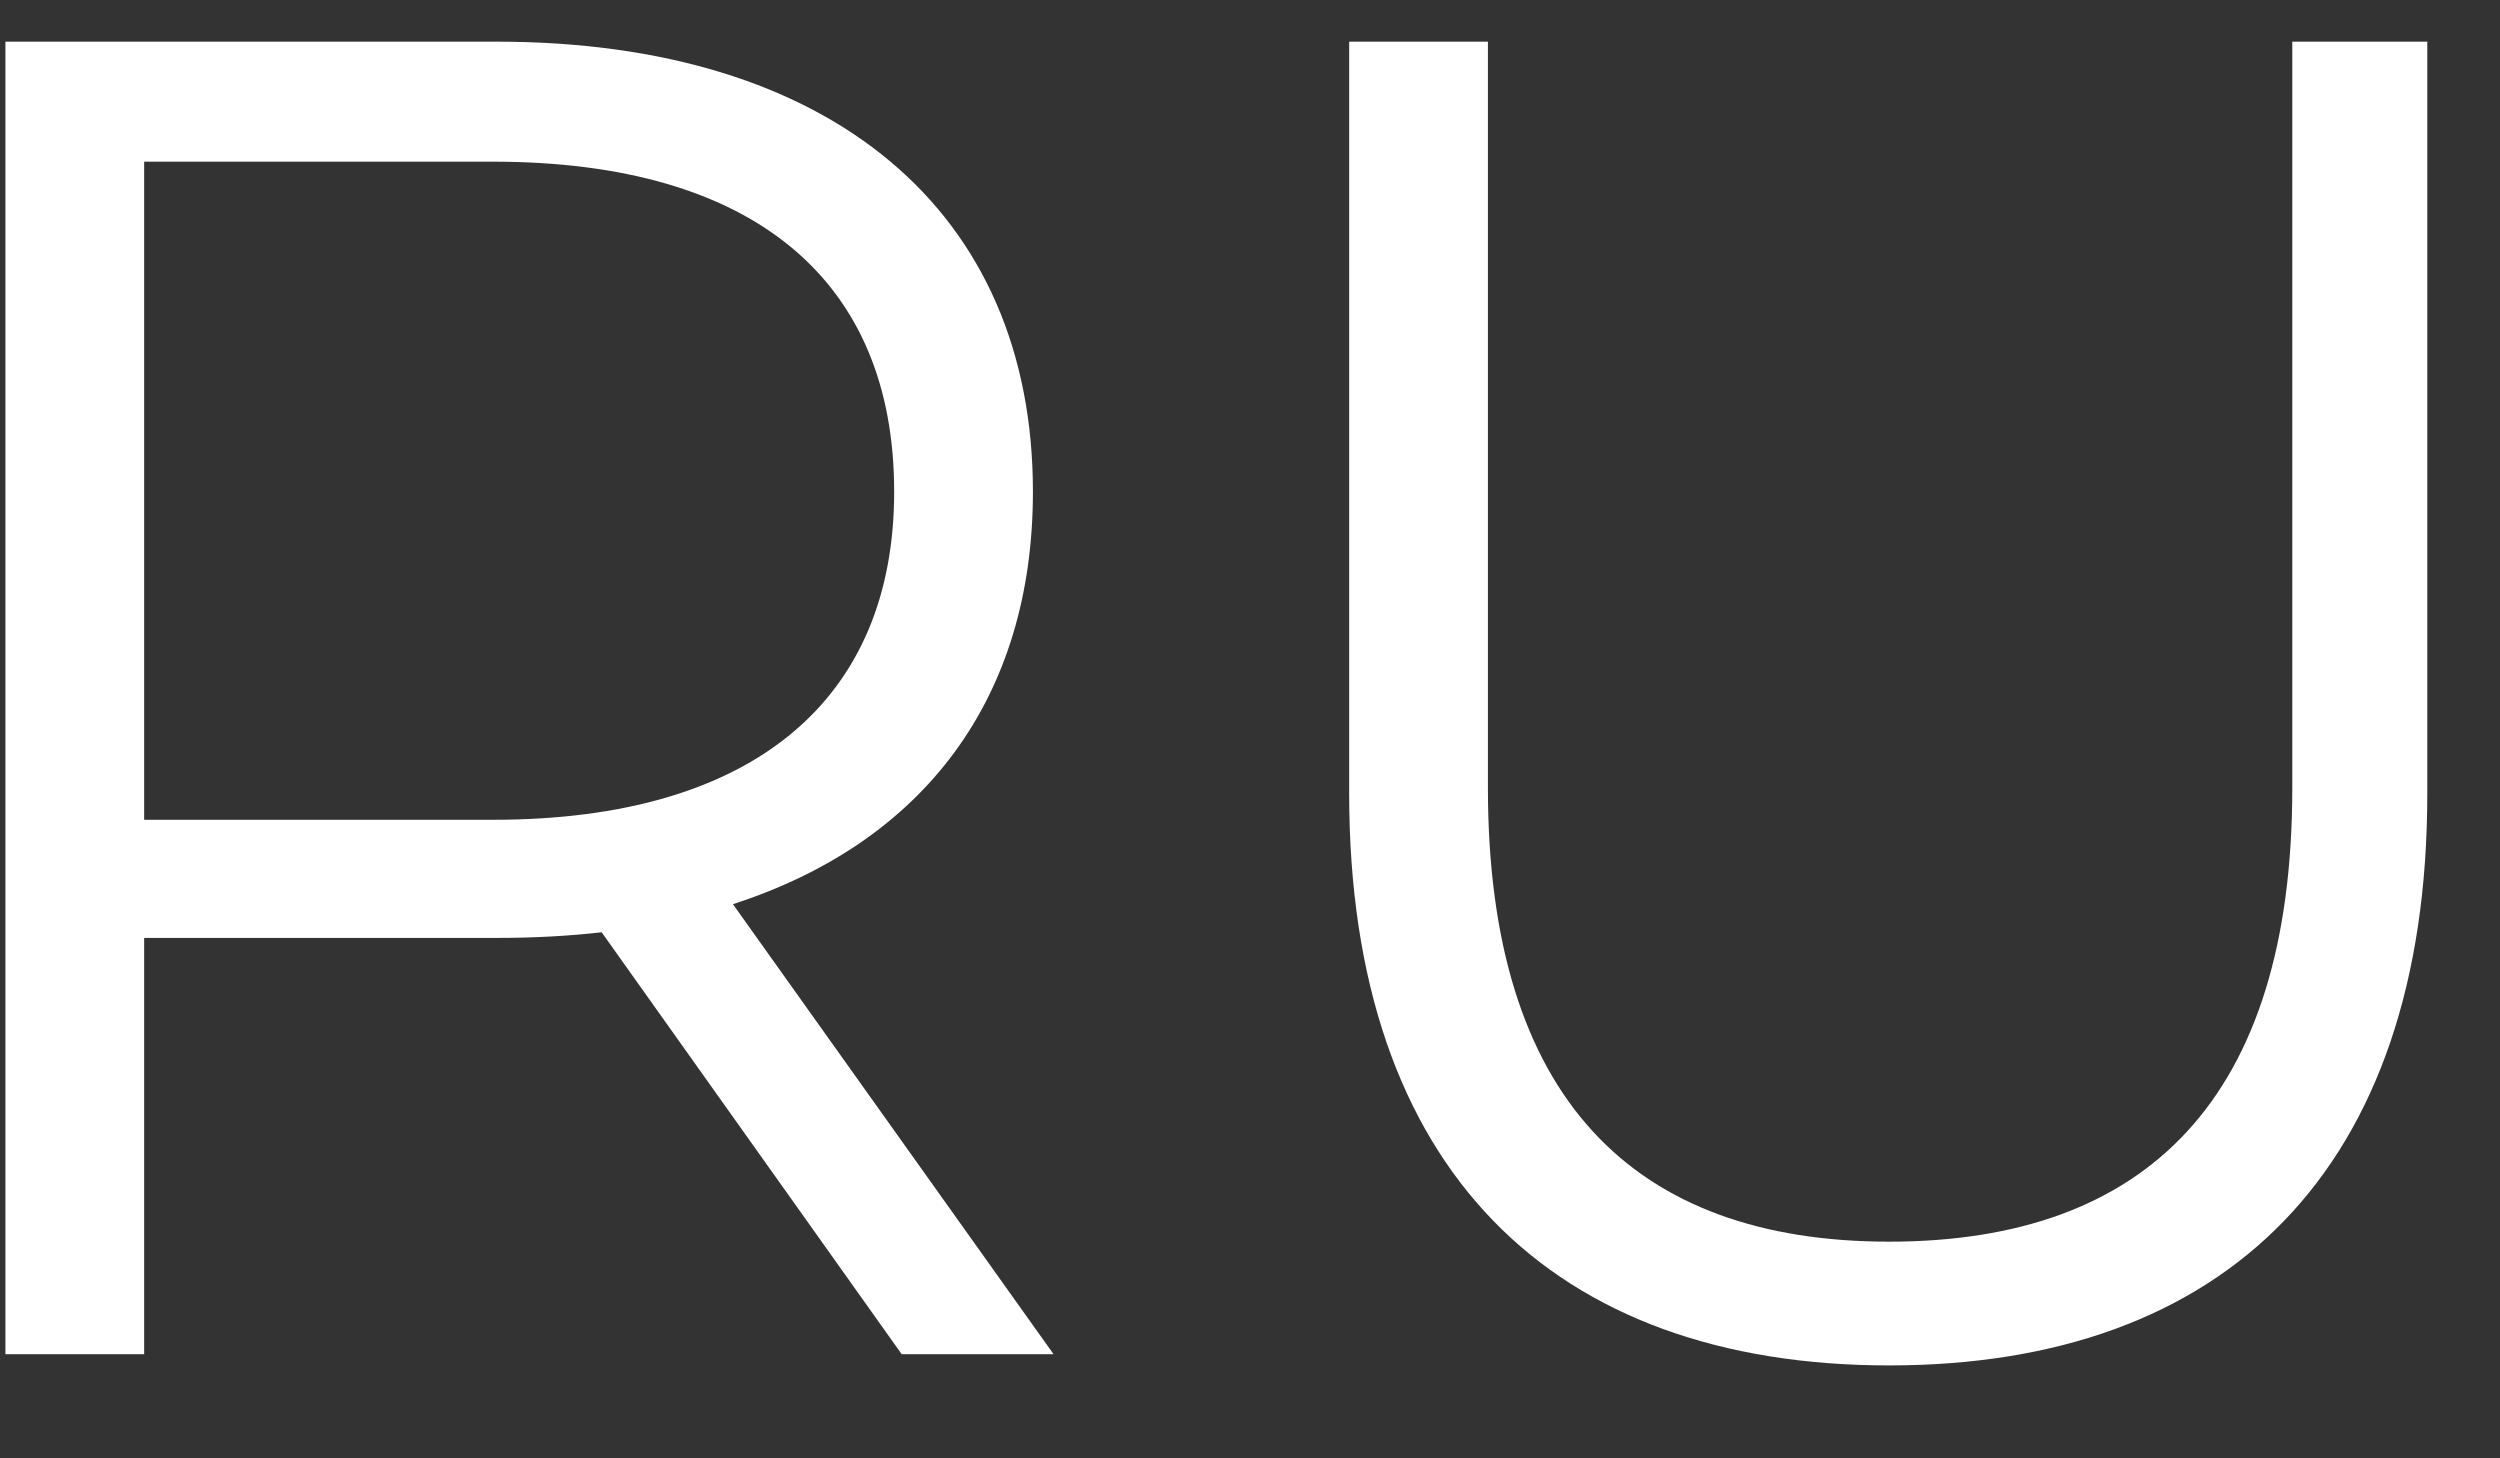 <?xml version="1.0" encoding="UTF-8"?> <svg xmlns="http://www.w3.org/2000/svg" width="24" height="14" viewBox="0 0 24 14" fill="none"><rect x="0" y="0" width="24" height="14" fill="#333333" stroke="none"/> <path d="M10.114 13L7.036 8.68C8.872 8.086 9.916 6.7 9.916 4.72C9.916 2.02 7.972 0.4 4.768 0.4H0.052V13H1.384V9.004H4.768C5.128 9.004 5.452 8.986 5.776 8.95L8.656 13H10.114ZM4.732 7.87H1.384V1.552H4.732C7.252 1.552 8.584 2.704 8.584 4.72C8.584 6.7 7.252 7.87 4.732 7.87Z" fill="white"></path> <path d="M18.136 13.108C21.358 13.108 23.302 11.236 23.302 7.618V0.4H22.006V7.564C22.006 10.552 20.602 11.92 18.136 11.92C15.688 11.92 14.284 10.552 14.284 7.564V0.4H12.952V7.618C12.952 11.236 14.914 13.108 18.136 13.108Z" fill="white"></path> </svg> 